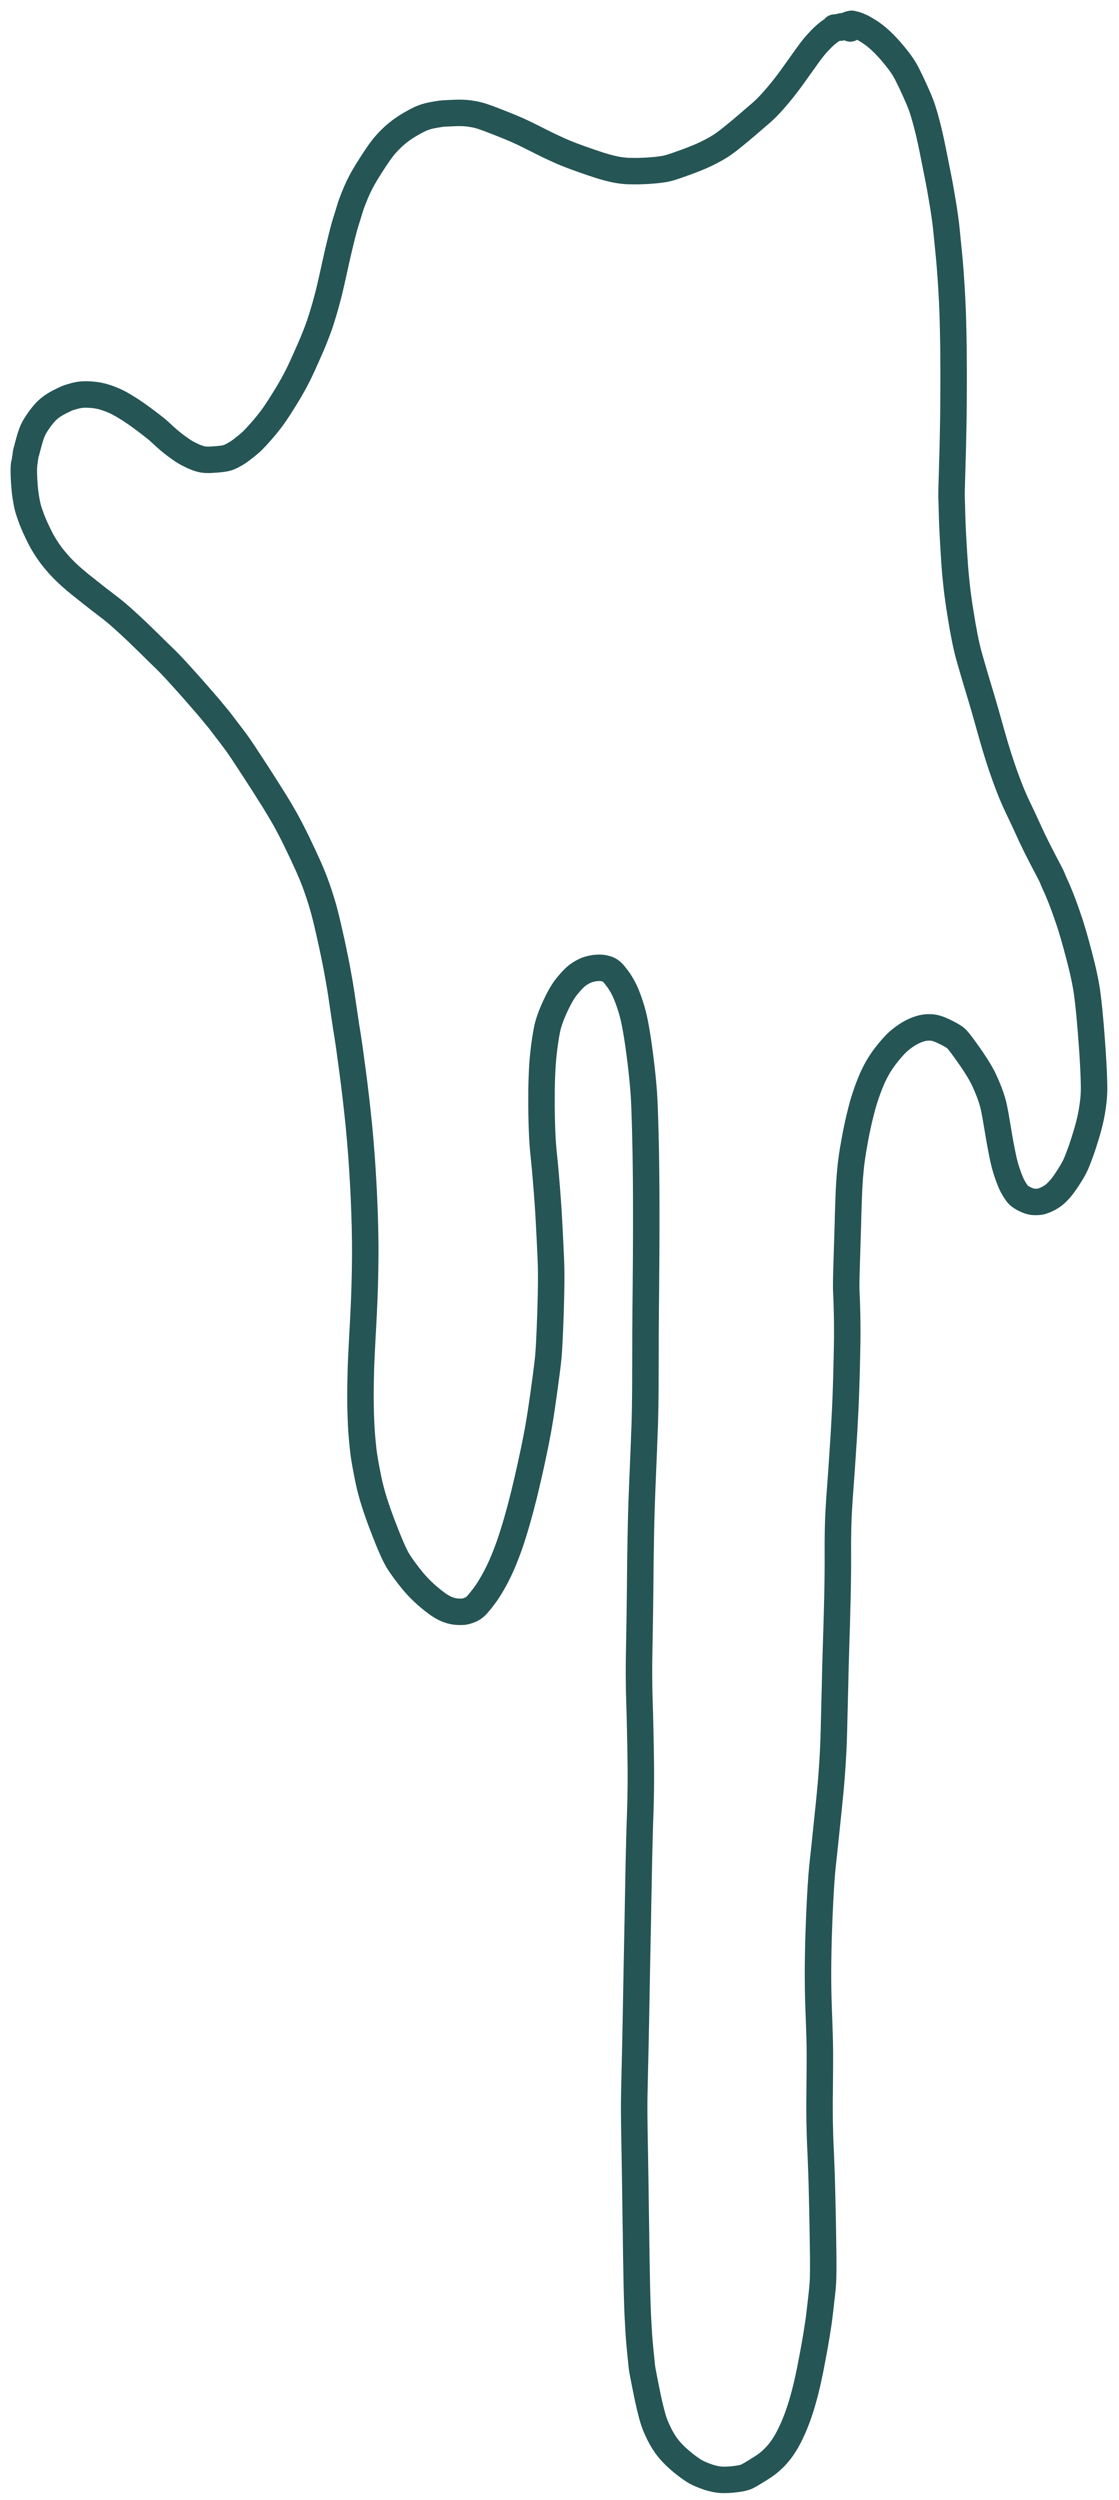 <?xml version="1.0" encoding="utf-8"?>
<svg xmlns="http://www.w3.org/2000/svg" fill="none" height="100%" overflow="visible" preserveAspectRatio="none" style="display: block;" viewBox="0 0 47 105" width="100%">
<path d="M35.714 1.195L35.482 1.088C35.285 1.112 35.134 1.153 35.027 1.212C34.92 1.271 34.813 1.347 34.705 1.439C34.598 1.531 34.492 1.633 34.389 1.745C34.285 1.855 34.2 1.955 34.132 2.042C34.063 2.13 33.994 2.222 33.924 2.32C33.853 2.418 33.78 2.519 33.706 2.624C33.632 2.729 33.555 2.837 33.475 2.948C33.397 3.06 33.322 3.164 33.251 3.261C33.181 3.359 33.097 3.469 33.002 3.592C32.907 3.716 32.812 3.837 32.715 3.951C32.619 4.066 32.533 4.165 32.459 4.247C32.385 4.331 32.31 4.412 32.233 4.492C32.157 4.57 32.065 4.657 31.958 4.75C31.851 4.843 31.752 4.926 31.665 5.001C31.578 5.076 31.484 5.157 31.382 5.246C31.279 5.333 31.182 5.416 31.09 5.492C30.998 5.569 30.911 5.64 30.83 5.706C30.75 5.772 30.673 5.834 30.599 5.891C30.526 5.947 30.455 5.999 30.388 6.047C30.321 6.094 30.243 6.146 30.151 6.2C30.061 6.253 29.957 6.311 29.841 6.371C29.726 6.432 29.597 6.493 29.456 6.555C29.316 6.617 29.163 6.679 28.996 6.741C28.831 6.804 28.68 6.86 28.543 6.907C28.406 6.955 28.283 6.997 28.176 7.03C28.069 7.064 27.953 7.091 27.829 7.109C27.705 7.126 27.595 7.14 27.496 7.149C27.399 7.158 27.293 7.166 27.181 7.173C27.069 7.179 26.961 7.183 26.859 7.186C26.756 7.188 26.635 7.188 26.495 7.186C26.355 7.185 26.23 7.176 26.121 7.162C26.01 7.148 25.909 7.131 25.819 7.112C25.728 7.093 25.628 7.069 25.521 7.04C25.413 7.011 25.296 6.977 25.171 6.938C25.045 6.897 24.912 6.853 24.769 6.804C24.626 6.755 24.493 6.708 24.371 6.664C24.249 6.619 24.136 6.578 24.034 6.54C23.932 6.5 23.838 6.464 23.757 6.431C23.675 6.398 23.587 6.36 23.493 6.318C23.4 6.275 23.308 6.233 23.218 6.191C23.128 6.149 23.055 6.115 23 6.089C22.944 6.061 22.87 6.024 22.775 5.977C22.681 5.929 22.566 5.872 22.433 5.805C22.299 5.738 22.176 5.677 22.064 5.622C21.952 5.569 21.85 5.521 21.759 5.479C21.668 5.438 21.57 5.397 21.464 5.352C21.357 5.308 21.263 5.27 21.178 5.236C21.095 5.203 21.006 5.167 20.909 5.129C20.813 5.091 20.724 5.057 20.644 5.027C20.564 4.996 20.476 4.963 20.378 4.929C20.282 4.894 20.184 4.863 20.087 4.838C19.989 4.811 19.871 4.79 19.731 4.769C19.591 4.75 19.46 4.742 19.339 4.74C19.218 4.74 19.07 4.744 18.891 4.754C18.713 4.763 18.615 4.768 18.599 4.768C18.582 4.768 18.489 4.782 18.318 4.81C18.147 4.838 18.008 4.868 17.902 4.901C17.795 4.934 17.692 4.975 17.591 5.024C17.489 5.073 17.373 5.137 17.241 5.213C17.11 5.289 16.986 5.369 16.872 5.451C16.757 5.534 16.651 5.62 16.553 5.707C16.456 5.796 16.367 5.883 16.285 5.971C16.203 6.058 16.129 6.146 16.062 6.232C15.995 6.318 15.92 6.424 15.834 6.55C15.748 6.675 15.653 6.821 15.548 6.987C15.442 7.152 15.352 7.3 15.276 7.432C15.2 7.562 15.129 7.702 15.059 7.847C14.99 7.992 14.922 8.148 14.857 8.315C14.79 8.481 14.745 8.608 14.718 8.694C14.69 8.781 14.659 8.884 14.624 9.002C14.587 9.12 14.553 9.229 14.523 9.326C14.491 9.424 14.46 9.536 14.427 9.662C14.393 9.787 14.354 9.942 14.309 10.128C14.265 10.313 14.223 10.487 14.185 10.649C14.149 10.811 14.117 10.949 14.091 11.065C14.066 11.18 14.039 11.299 14.013 11.423C13.985 11.546 13.96 11.663 13.935 11.771C13.911 11.88 13.882 12.005 13.848 12.147C13.815 12.289 13.78 12.424 13.744 12.556C13.71 12.688 13.675 12.816 13.639 12.94C13.603 13.064 13.567 13.186 13.53 13.303C13.494 13.42 13.456 13.536 13.417 13.65C13.377 13.764 13.336 13.877 13.293 13.987C13.251 14.098 13.209 14.203 13.169 14.303C13.127 14.404 13.088 14.499 13.048 14.589C13.009 14.677 12.959 14.791 12.897 14.93C12.835 15.069 12.772 15.208 12.709 15.349C12.645 15.49 12.589 15.607 12.541 15.705C12.494 15.801 12.442 15.9 12.389 16C12.335 16.102 12.278 16.203 12.218 16.307C12.159 16.411 12.097 16.516 12.031 16.624C11.966 16.73 11.904 16.83 11.845 16.923C11.787 17.017 11.719 17.122 11.642 17.239C11.565 17.357 11.489 17.466 11.414 17.568C11.339 17.668 11.262 17.765 11.185 17.859C11.108 17.954 11.03 18.045 10.952 18.134C10.873 18.223 10.805 18.298 10.748 18.36C10.69 18.422 10.643 18.47 10.608 18.506C10.572 18.541 10.524 18.584 10.463 18.636C10.403 18.687 10.331 18.746 10.245 18.813C10.161 18.881 10.083 18.939 10.01 18.988C9.938 19.036 9.857 19.084 9.768 19.131C9.677 19.177 9.606 19.209 9.549 19.226C9.493 19.243 9.428 19.257 9.351 19.267C9.276 19.277 9.18 19.287 9.064 19.296C8.948 19.305 8.849 19.311 8.767 19.313C8.685 19.313 8.608 19.309 8.536 19.299C8.464 19.288 8.379 19.265 8.28 19.229C8.183 19.192 8.113 19.163 8.069 19.14C8.026 19.119 7.971 19.091 7.905 19.059C7.84 19.026 7.773 18.988 7.705 18.944C7.637 18.899 7.557 18.845 7.466 18.778C7.374 18.711 7.289 18.646 7.211 18.584C7.133 18.522 7.047 18.448 6.952 18.362C6.856 18.276 6.783 18.209 6.731 18.16C6.681 18.11 6.612 18.051 6.525 17.981C6.438 17.911 6.324 17.824 6.183 17.717C6.045 17.612 5.915 17.516 5.797 17.432C5.677 17.347 5.569 17.274 5.472 17.21C5.373 17.147 5.285 17.093 5.207 17.047C5.13 17 5.048 16.954 4.963 16.909C4.877 16.864 4.77 16.818 4.644 16.767C4.518 16.718 4.391 16.677 4.264 16.644C4.137 16.611 3.995 16.59 3.841 16.577C3.686 16.565 3.551 16.564 3.434 16.574C3.318 16.586 3.203 16.607 3.089 16.642C2.975 16.674 2.903 16.696 2.876 16.706C2.847 16.715 2.805 16.733 2.751 16.757C2.697 16.782 2.625 16.818 2.536 16.862C2.445 16.906 2.362 16.952 2.285 17.001C2.207 17.049 2.136 17.1 2.072 17.153C2.008 17.207 1.941 17.27 1.874 17.345C1.808 17.418 1.74 17.503 1.67 17.598C1.601 17.695 1.542 17.782 1.493 17.863C1.442 17.943 1.403 18.016 1.374 18.084C1.345 18.149 1.314 18.234 1.28 18.339C1.247 18.445 1.212 18.569 1.174 18.713C1.136 18.857 1.107 18.965 1.09 19.039C1.071 19.114 1.061 19.153 1.061 19.158C1.062 19.164 1.052 19.229 1.032 19.354C1.012 19.48 1.001 19.605 1 19.733C0.999 19.863 1.003 20.012 1.013 20.186C1.024 20.358 1.037 20.514 1.052 20.652C1.068 20.791 1.091 20.938 1.121 21.096C1.151 21.253 1.185 21.386 1.223 21.496C1.261 21.606 1.299 21.71 1.334 21.809C1.371 21.907 1.415 22.013 1.466 22.127C1.518 22.241 1.583 22.379 1.664 22.543C1.743 22.705 1.837 22.867 1.944 23.03C2.049 23.193 2.153 23.336 2.252 23.457C2.352 23.58 2.44 23.683 2.517 23.767C2.594 23.85 2.677 23.934 2.765 24.019C2.853 24.104 2.946 24.19 3.046 24.277C3.145 24.363 3.25 24.452 3.359 24.541C3.47 24.63 3.574 24.712 3.672 24.789C3.769 24.868 3.859 24.94 3.945 25.007C4.029 25.074 4.109 25.135 4.181 25.191C4.254 25.247 4.334 25.309 4.424 25.376C4.514 25.444 4.605 25.514 4.698 25.588C4.79 25.661 4.87 25.727 4.936 25.784C5.002 25.84 5.077 25.907 5.163 25.983C5.247 26.059 5.343 26.145 5.446 26.24C5.551 26.337 5.653 26.431 5.751 26.525C5.851 26.62 5.936 26.704 6.009 26.775C6.083 26.846 6.159 26.921 6.239 26.999C6.319 27.078 6.395 27.152 6.467 27.224C6.538 27.294 6.623 27.377 6.719 27.471C6.816 27.564 6.899 27.647 6.971 27.716C7.042 27.787 7.113 27.858 7.182 27.931C7.251 28.003 7.331 28.089 7.421 28.186C7.511 28.285 7.613 28.397 7.725 28.521C7.836 28.647 7.959 28.783 8.093 28.933C8.226 29.084 8.352 29.227 8.469 29.363C8.588 29.498 8.697 29.625 8.799 29.745C8.9 29.866 8.993 29.978 9.079 30.084C9.165 30.187 9.242 30.285 9.311 30.375C9.379 30.465 9.443 30.55 9.503 30.628C9.564 30.707 9.633 30.797 9.71 30.898C9.787 31 9.851 31.085 9.902 31.154C9.952 31.223 10.002 31.294 10.053 31.366C10.103 31.438 10.161 31.526 10.228 31.626C10.294 31.726 10.369 31.84 10.452 31.968C10.536 32.094 10.628 32.236 10.729 32.391C10.83 32.547 10.925 32.696 11.019 32.841C11.111 32.984 11.199 33.123 11.283 33.257C11.368 33.389 11.447 33.517 11.524 33.639C11.598 33.762 11.67 33.879 11.737 33.99C11.803 34.1 11.87 34.216 11.937 34.334C12.004 34.451 12.07 34.573 12.136 34.699C12.203 34.824 12.27 34.953 12.336 35.085C12.403 35.218 12.469 35.354 12.535 35.493C12.602 35.632 12.664 35.764 12.723 35.888C12.781 36.013 12.846 36.156 12.921 36.319C12.995 36.483 13.064 36.641 13.126 36.796C13.189 36.95 13.252 37.117 13.315 37.297C13.378 37.477 13.433 37.645 13.481 37.799C13.529 37.954 13.571 38.094 13.605 38.222C13.64 38.35 13.675 38.491 13.713 38.644C13.749 38.798 13.789 38.964 13.829 39.142C13.869 39.321 13.912 39.512 13.956 39.716C14 39.92 14.042 40.123 14.082 40.323C14.122 40.524 14.16 40.723 14.195 40.919C14.231 41.115 14.265 41.311 14.296 41.503C14.328 41.696 14.357 41.887 14.383 42.076C14.411 42.265 14.436 42.437 14.459 42.592C14.481 42.748 14.506 42.916 14.535 43.099C14.563 43.281 14.586 43.427 14.605 43.534C14.622 43.642 14.644 43.785 14.669 43.963C14.693 44.141 14.716 44.305 14.736 44.457C14.757 44.608 14.778 44.775 14.804 44.959C14.828 45.142 14.852 45.328 14.876 45.515C14.899 45.701 14.922 45.89 14.944 46.08C14.966 46.27 14.989 46.463 15.009 46.657C15.03 46.849 15.051 47.044 15.071 47.242C15.09 47.439 15.108 47.644 15.127 47.859C15.146 48.073 15.164 48.298 15.182 48.531C15.198 48.764 15.213 48.973 15.224 49.162C15.236 49.349 15.246 49.508 15.252 49.638C15.26 49.768 15.267 49.899 15.274 50.034C15.28 50.168 15.286 50.3 15.291 50.429C15.297 50.558 15.304 50.717 15.31 50.904C15.316 51.092 15.323 51.301 15.329 51.533C15.334 51.763 15.338 51.986 15.34 52.199C15.341 52.412 15.343 52.616 15.34 52.81C15.339 53.005 15.336 53.198 15.333 53.39C15.33 53.583 15.325 53.774 15.32 53.964C15.315 54.154 15.309 54.343 15.301 54.531C15.294 54.718 15.286 54.905 15.276 55.09C15.267 55.276 15.258 55.451 15.25 55.615C15.241 55.78 15.232 55.936 15.224 56.081C15.217 56.225 15.209 56.361 15.203 56.486C15.195 56.61 15.189 56.752 15.182 56.909C15.174 57.068 15.168 57.239 15.16 57.425C15.154 57.61 15.15 57.784 15.148 57.946C15.144 58.108 15.143 58.251 15.141 58.376C15.14 58.5 15.14 58.626 15.14 58.757C15.141 58.886 15.144 59.014 15.145 59.138C15.148 59.263 15.15 59.38 15.155 59.491C15.159 59.602 15.164 59.725 15.17 59.863C15.177 60.001 15.187 60.149 15.2 60.308C15.213 60.466 15.229 60.636 15.248 60.815C15.267 60.995 15.291 61.169 15.321 61.341C15.35 61.512 15.378 61.66 15.402 61.785C15.426 61.911 15.452 62.043 15.481 62.181C15.51 62.319 15.544 62.462 15.585 62.613C15.625 62.764 15.67 62.922 15.722 63.086C15.774 63.249 15.83 63.419 15.893 63.595C15.956 63.771 16.023 63.953 16.096 64.141C16.169 64.33 16.236 64.502 16.299 64.657C16.363 64.813 16.421 64.952 16.476 65.075C16.53 65.198 16.581 65.304 16.629 65.395C16.675 65.487 16.728 65.577 16.788 65.665C16.847 65.754 16.921 65.861 17.012 65.982C17.102 66.105 17.198 66.229 17.3 66.355C17.401 66.479 17.511 66.602 17.628 66.721C17.745 66.84 17.869 66.955 18.002 67.068C18.133 67.18 18.254 67.275 18.363 67.353C18.471 67.431 18.57 67.491 18.657 67.536C18.744 67.579 18.833 67.614 18.922 67.64C19.012 67.666 19.104 67.683 19.196 67.69C19.289 67.698 19.372 67.698 19.448 67.692C19.523 67.684 19.604 67.664 19.691 67.632C19.778 67.599 19.847 67.564 19.899 67.527C19.95 67.49 20.009 67.433 20.075 67.357C20.142 67.281 20.224 67.18 20.32 67.05C20.419 66.921 20.506 66.793 20.581 66.666C20.658 66.54 20.722 66.428 20.774 66.332C20.826 66.237 20.877 66.135 20.929 66.03C20.982 65.924 21.034 65.811 21.086 65.691C21.138 65.57 21.191 65.444 21.242 65.309C21.295 65.175 21.347 65.034 21.4 64.886C21.452 64.738 21.502 64.582 21.554 64.418C21.604 64.256 21.656 64.087 21.707 63.91C21.758 63.733 21.809 63.549 21.86 63.359C21.91 63.168 21.96 62.97 22.012 62.766C22.061 62.562 22.112 62.35 22.162 62.133C22.212 61.913 22.258 61.709 22.301 61.517C22.342 61.325 22.381 61.147 22.415 60.982C22.45 60.817 22.482 60.665 22.508 60.526C22.536 60.388 22.56 60.262 22.58 60.151C22.602 60.039 22.622 59.923 22.642 59.801C22.662 59.681 22.682 59.555 22.704 59.425C22.724 59.294 22.744 59.16 22.764 59.022C22.785 58.882 22.806 58.739 22.826 58.591C22.846 58.443 22.866 58.302 22.884 58.169C22.903 58.035 22.923 57.879 22.947 57.7C22.969 57.521 22.989 57.363 23.006 57.226C23.022 57.089 23.035 56.955 23.044 56.826C23.054 56.696 23.063 56.547 23.071 56.38C23.08 56.212 23.089 56.026 23.097 55.821C23.105 55.617 23.113 55.394 23.122 55.153C23.129 54.911 23.136 54.682 23.141 54.464C23.146 54.246 23.149 54.038 23.151 53.843C23.152 53.646 23.151 53.461 23.148 53.286C23.145 53.113 23.139 52.949 23.132 52.796C23.124 52.644 23.118 52.498 23.112 52.361C23.104 52.225 23.097 52.066 23.089 51.885C23.08 51.705 23.071 51.525 23.061 51.346C23.051 51.167 23.042 51.006 23.034 50.862C23.025 50.719 23.017 50.594 23.008 50.485C23.001 50.377 22.991 50.249 22.98 50.1C22.968 49.951 22.954 49.783 22.939 49.594C22.924 49.405 22.908 49.214 22.89 49.017C22.871 48.821 22.854 48.647 22.837 48.494C22.821 48.342 22.808 48.198 22.798 48.061C22.788 47.925 22.779 47.772 22.772 47.601C22.764 47.431 22.758 47.243 22.753 47.039C22.748 46.835 22.745 46.615 22.744 46.378C22.743 46.141 22.744 45.922 22.746 45.718C22.75 45.515 22.755 45.329 22.763 45.158C22.769 44.987 22.777 44.833 22.787 44.694C22.796 44.556 22.809 44.406 22.827 44.247C22.845 44.086 22.866 43.918 22.891 43.741C22.916 43.565 22.943 43.406 22.971 43.267C22.997 43.126 23.04 42.974 23.098 42.807C23.156 42.641 23.229 42.462 23.318 42.27C23.408 42.077 23.493 41.911 23.576 41.769C23.658 41.629 23.738 41.512 23.812 41.422C23.888 41.331 23.954 41.254 24.012 41.19C24.07 41.127 24.132 41.067 24.195 41.011C24.258 40.957 24.337 40.901 24.432 40.846C24.526 40.791 24.613 40.751 24.692 40.724C24.772 40.699 24.86 40.678 24.956 40.663C25.051 40.649 25.141 40.644 25.223 40.648C25.306 40.65 25.399 40.669 25.502 40.702C25.606 40.734 25.71 40.815 25.813 40.944C25.917 41.074 26 41.186 26.06 41.285C26.122 41.383 26.179 41.487 26.232 41.597C26.283 41.707 26.336 41.835 26.389 41.981C26.442 42.127 26.489 42.269 26.529 42.404C26.568 42.541 26.602 42.669 26.628 42.789C26.655 42.91 26.681 43.044 26.708 43.194C26.734 43.343 26.761 43.507 26.788 43.685C26.815 43.864 26.843 44.058 26.869 44.266C26.897 44.473 26.921 44.675 26.943 44.869C26.965 45.064 26.985 45.252 27.001 45.433C27.019 45.614 27.033 45.787 27.044 45.956C27.055 46.123 27.063 46.284 27.069 46.439C27.076 46.593 27.081 46.752 27.086 46.914C27.091 47.077 27.096 47.243 27.101 47.414C27.106 47.586 27.11 47.761 27.113 47.94C27.117 48.119 27.121 48.303 27.125 48.489C27.127 48.677 27.13 48.856 27.132 49.029C27.134 49.2 27.136 49.348 27.137 49.472C27.139 49.598 27.139 49.727 27.14 49.863C27.141 49.997 27.141 50.138 27.142 50.282C27.143 50.428 27.143 50.577 27.143 50.733C27.143 50.888 27.143 51.049 27.143 51.213C27.143 51.379 27.143 51.549 27.143 51.724C27.142 51.9 27.142 52.07 27.141 52.235C27.141 52.4 27.14 52.559 27.139 52.714C27.137 52.868 27.137 53.017 27.136 53.161C27.135 53.306 27.134 53.444 27.132 53.578C27.132 53.712 27.131 53.84 27.13 53.963C27.128 54.087 27.127 54.234 27.126 54.404C27.123 54.574 27.122 54.753 27.12 54.939C27.118 55.125 27.117 55.322 27.116 55.528C27.115 55.736 27.113 55.925 27.112 56.095C27.112 56.266 27.112 56.41 27.112 56.529C27.111 56.647 27.111 56.769 27.111 56.893C27.11 57.017 27.11 57.144 27.11 57.272C27.11 57.401 27.11 57.533 27.108 57.667C27.108 57.801 27.108 57.931 27.108 58.057C27.107 58.183 27.106 58.334 27.105 58.511C27.103 58.687 27.101 58.877 27.098 59.08C27.094 59.283 27.091 59.469 27.086 59.64C27.082 59.811 27.077 59.964 27.07 60.103C27.065 60.241 27.059 60.394 27.053 60.561C27.047 60.727 27.039 60.908 27.032 61.104C27.024 61.3 27.016 61.481 27.009 61.65C27.003 61.817 26.996 61.962 26.991 62.081C26.986 62.2 26.981 62.321 26.976 62.448C26.971 62.575 26.966 62.703 26.961 62.835C26.956 62.966 26.951 63.102 26.947 63.239C26.942 63.376 26.938 63.516 26.934 63.66C26.931 63.801 26.927 63.947 26.924 64.095C26.921 64.244 26.917 64.394 26.914 64.549C26.912 64.704 26.908 64.859 26.907 65.019C26.904 65.179 26.902 65.341 26.899 65.506C26.897 65.671 26.895 65.839 26.894 66.009C26.892 66.18 26.89 66.346 26.889 66.507C26.887 66.669 26.885 66.826 26.884 66.978C26.882 67.132 26.88 67.279 26.878 67.423C26.877 67.566 26.874 67.706 26.873 67.84C26.87 67.974 26.869 68.105 26.866 68.23C26.864 68.357 26.863 68.506 26.859 68.683C26.856 68.857 26.853 69.044 26.849 69.243C26.845 69.44 26.841 69.637 26.84 69.832C26.839 70.027 26.837 70.22 26.839 70.411C26.84 70.602 26.843 70.792 26.845 70.98C26.849 71.169 26.854 71.355 26.86 71.54C26.865 71.725 26.872 71.912 26.877 72.104C26.882 72.295 26.887 72.49 26.89 72.688C26.895 72.887 26.899 73.088 26.903 73.293C26.907 73.498 26.909 73.706 26.912 73.917C26.916 74.128 26.917 74.337 26.917 74.543C26.917 74.748 26.917 74.951 26.914 75.151C26.912 75.353 26.908 75.551 26.903 75.746C26.899 75.941 26.894 76.109 26.888 76.251C26.883 76.394 26.878 76.52 26.874 76.629C26.87 76.739 26.868 76.854 26.864 76.979C26.86 77.103 26.856 77.233 26.854 77.371C26.85 77.51 26.846 77.654 26.843 77.806C26.84 77.958 26.836 78.118 26.832 78.284C26.83 78.451 26.826 78.624 26.822 78.805C26.819 78.985 26.815 79.172 26.812 79.366C26.808 79.56 26.805 79.761 26.8 79.969C26.797 80.177 26.793 80.378 26.79 80.575C26.786 80.771 26.782 80.961 26.778 81.146C26.774 81.331 26.772 81.51 26.768 81.684C26.764 81.857 26.762 82.026 26.758 82.188C26.756 82.35 26.752 82.506 26.749 82.657C26.747 82.808 26.743 82.953 26.741 83.093C26.738 83.233 26.735 83.368 26.733 83.496C26.73 83.625 26.729 83.748 26.727 83.867C26.725 83.985 26.723 84.101 26.72 84.217C26.719 84.331 26.715 84.473 26.713 84.641C26.709 84.811 26.705 85.002 26.701 85.216C26.698 85.431 26.693 85.64 26.689 85.844C26.684 86.046 26.679 86.245 26.675 86.439C26.671 86.632 26.666 86.816 26.662 86.989C26.659 87.162 26.655 87.325 26.652 87.478C26.648 87.632 26.646 87.775 26.642 87.909C26.641 88.042 26.639 88.166 26.637 88.281C26.635 88.396 26.635 88.525 26.636 88.669C26.637 88.815 26.639 88.946 26.64 89.062C26.641 89.178 26.643 89.304 26.645 89.44C26.647 89.574 26.65 89.72 26.652 89.873C26.655 90.028 26.657 90.193 26.661 90.365C26.664 90.539 26.666 90.721 26.67 90.912C26.672 91.104 26.676 91.305 26.68 91.514C26.683 91.725 26.686 91.927 26.689 92.125C26.691 92.321 26.694 92.513 26.696 92.697C26.7 92.882 26.701 93.059 26.704 93.231C26.706 93.404 26.709 93.57 26.712 93.729C26.713 93.89 26.715 94.051 26.718 94.213C26.72 94.376 26.723 94.539 26.725 94.704C26.728 94.868 26.73 95.034 26.734 95.202C26.737 95.368 26.741 95.536 26.743 95.706C26.747 95.876 26.749 96.037 26.753 96.191C26.757 96.346 26.761 96.493 26.766 96.631C26.77 96.77 26.774 96.902 26.778 97.026C26.783 97.149 26.79 97.266 26.795 97.375C26.801 97.484 26.806 97.587 26.812 97.683C26.817 97.78 26.824 97.893 26.832 98.021C26.84 98.149 26.85 98.276 26.861 98.4C26.872 98.524 26.883 98.634 26.892 98.732C26.9 98.83 26.912 98.93 26.923 99.035C26.934 99.14 26.943 99.231 26.95 99.307C26.956 99.385 26.97 99.485 26.992 99.608C27.015 99.731 27.038 99.846 27.059 99.956C27.081 100.068 27.106 100.192 27.134 100.331C27.161 100.471 27.189 100.601 27.214 100.723C27.242 100.846 27.267 100.958 27.291 101.064C27.316 101.169 27.34 101.265 27.363 101.352C27.385 101.441 27.413 101.537 27.446 101.643C27.479 101.748 27.526 101.873 27.591 102.019C27.656 102.165 27.72 102.294 27.786 102.408C27.85 102.521 27.908 102.615 27.961 102.689C28.014 102.763 28.071 102.836 28.134 102.909C28.195 102.981 28.262 103.052 28.334 103.123C28.406 103.194 28.481 103.263 28.563 103.332C28.644 103.402 28.722 103.465 28.797 103.524C28.873 103.583 28.962 103.647 29.067 103.72C29.171 103.792 29.281 103.853 29.397 103.903C29.513 103.954 29.624 103.997 29.732 104.033C29.839 104.068 29.942 104.096 30.042 104.116C30.14 104.136 30.248 104.149 30.364 104.153C30.48 104.155 30.606 104.15 30.74 104.138C30.873 104.124 30.988 104.11 31.083 104.093C31.178 104.076 31.253 104.057 31.31 104.036C31.367 104.015 31.437 103.979 31.523 103.929C31.61 103.878 31.689 103.83 31.761 103.785C31.833 103.741 31.912 103.692 31.999 103.637C32.086 103.581 32.17 103.523 32.251 103.46C32.332 103.396 32.408 103.328 32.481 103.256C32.556 103.185 32.625 103.108 32.693 103.028C32.76 102.948 32.823 102.863 32.883 102.774C32.944 102.684 33.002 102.589 33.06 102.487C33.118 102.384 33.173 102.275 33.228 102.158C33.284 102.042 33.337 101.92 33.39 101.791C33.443 101.662 33.493 101.525 33.543 101.383C33.594 101.241 33.642 101.089 33.689 100.927C33.737 100.766 33.784 100.595 33.829 100.415C33.875 100.234 33.914 100.069 33.945 99.921C33.978 99.771 34.004 99.644 34.026 99.54C34.046 99.436 34.067 99.331 34.087 99.222C34.109 99.115 34.128 99.008 34.147 98.906C34.166 98.803 34.19 98.679 34.216 98.532C34.241 98.386 34.269 98.225 34.298 98.05C34.327 97.875 34.352 97.711 34.375 97.556C34.397 97.401 34.416 97.256 34.431 97.12C34.448 96.986 34.462 96.862 34.474 96.748C34.488 96.634 34.502 96.508 34.517 96.371C34.532 96.233 34.545 96.115 34.552 96.016C34.561 95.918 34.567 95.793 34.572 95.644C34.576 95.495 34.577 95.345 34.577 95.194C34.577 95.045 34.576 94.912 34.576 94.794C34.575 94.678 34.574 94.553 34.571 94.42C34.57 94.286 34.567 94.144 34.565 93.994C34.562 93.845 34.56 93.686 34.557 93.519C34.553 93.353 34.551 93.189 34.548 93.032C34.545 92.874 34.542 92.719 34.538 92.57C34.536 92.422 34.532 92.276 34.528 92.134C34.526 91.993 34.522 91.856 34.518 91.725C34.514 91.592 34.509 91.457 34.506 91.32C34.501 91.185 34.496 91.047 34.49 90.906C34.486 90.767 34.479 90.625 34.474 90.48C34.468 90.337 34.462 90.191 34.454 90.043C34.448 89.895 34.441 89.742 34.438 89.583C34.433 89.424 34.429 89.259 34.426 89.088C34.424 88.917 34.422 88.74 34.422 88.558C34.421 88.376 34.422 88.188 34.425 87.993C34.426 87.799 34.429 87.617 34.43 87.445C34.431 87.274 34.433 87.115 34.434 86.966C34.435 86.818 34.436 86.683 34.436 86.558C34.436 86.434 34.438 86.321 34.436 86.221C34.436 86.121 34.435 86.005 34.433 85.874C34.43 85.742 34.426 85.595 34.421 85.433C34.416 85.27 34.411 85.116 34.406 84.971C34.401 84.825 34.396 84.7 34.392 84.594C34.389 84.489 34.385 84.379 34.381 84.266C34.376 84.152 34.372 84.035 34.37 83.918C34.366 83.799 34.363 83.677 34.362 83.551C34.359 83.427 34.358 83.3 34.358 83.17C34.357 83.04 34.357 82.906 34.357 82.771C34.358 82.635 34.358 82.497 34.361 82.355C34.362 82.215 34.365 82.07 34.368 81.922C34.371 81.775 34.375 81.625 34.378 81.472C34.383 81.319 34.389 81.163 34.394 81.003C34.4 80.845 34.405 80.691 34.411 80.543C34.417 80.395 34.424 80.253 34.43 80.116C34.436 79.979 34.443 79.847 34.45 79.722C34.456 79.595 34.465 79.447 34.475 79.275C34.487 79.102 34.499 78.924 34.513 78.741C34.528 78.556 34.543 78.395 34.559 78.258C34.574 78.12 34.589 77.982 34.604 77.844C34.618 77.707 34.633 77.569 34.648 77.431C34.662 77.293 34.677 77.155 34.691 77.017C34.706 76.879 34.72 76.74 34.734 76.602C34.749 76.465 34.763 76.332 34.775 76.207C34.788 76.082 34.803 75.934 34.821 75.765C34.837 75.596 34.855 75.424 34.871 75.249C34.889 75.074 34.905 74.888 34.92 74.693C34.936 74.498 34.949 74.318 34.959 74.155C34.97 73.993 34.978 73.855 34.984 73.741C34.991 73.627 34.997 73.51 35.002 73.391C35.007 73.272 35.012 73.151 35.016 73.026C35.02 72.901 35.023 72.774 35.027 72.644C35.031 72.513 35.033 72.376 35.037 72.231C35.041 72.086 35.045 71.935 35.048 71.776C35.052 71.616 35.056 71.45 35.06 71.275C35.065 71.102 35.069 70.92 35.074 70.733C35.078 70.544 35.083 70.362 35.086 70.184C35.091 70.008 35.096 69.837 35.1 69.671C35.105 69.506 35.109 69.347 35.114 69.193C35.118 69.04 35.123 68.892 35.128 68.75C35.132 68.608 35.135 68.466 35.141 68.324C35.144 68.181 35.149 68.039 35.153 67.897C35.157 67.755 35.161 67.612 35.164 67.47C35.168 67.327 35.172 67.183 35.175 67.042C35.178 66.898 35.182 66.75 35.183 66.596C35.187 66.441 35.188 66.281 35.19 66.115C35.191 65.951 35.192 65.778 35.193 65.601C35.193 65.423 35.193 65.241 35.192 65.052C35.191 64.865 35.192 64.678 35.195 64.495C35.197 64.312 35.201 64.131 35.207 63.952C35.212 63.774 35.22 63.599 35.23 63.425C35.239 63.252 35.249 63.082 35.261 62.913C35.274 62.746 35.287 62.569 35.3 62.382C35.313 62.196 35.327 62.002 35.342 61.798C35.356 61.595 35.368 61.41 35.38 61.244C35.391 61.078 35.4 60.939 35.407 60.824C35.415 60.708 35.423 60.592 35.43 60.473C35.438 60.353 35.445 60.237 35.452 60.123C35.458 60.01 35.467 59.872 35.474 59.711C35.483 59.549 35.492 59.373 35.502 59.179C35.511 58.986 35.518 58.805 35.525 58.635C35.531 58.465 35.537 58.306 35.541 58.159C35.545 58.011 35.55 57.867 35.554 57.728C35.557 57.589 35.56 57.454 35.564 57.324C35.566 57.193 35.569 57.066 35.572 56.945C35.575 56.823 35.578 56.677 35.581 56.506C35.585 56.337 35.586 56.139 35.586 55.913C35.586 55.689 35.584 55.465 35.58 55.24C35.575 55.017 35.57 54.82 35.564 54.649C35.557 54.478 35.552 54.347 35.547 54.257C35.542 54.167 35.541 54.063 35.542 53.947C35.542 53.829 35.545 53.703 35.548 53.572C35.551 53.441 35.555 53.323 35.557 53.222C35.561 53.119 35.564 53.01 35.567 52.894C35.571 52.777 35.575 52.654 35.579 52.522C35.583 52.392 35.588 52.254 35.591 52.109C35.595 51.965 35.6 51.825 35.604 51.693C35.608 51.559 35.611 51.431 35.615 51.311C35.618 51.189 35.622 51.074 35.624 50.964C35.628 50.854 35.632 50.726 35.637 50.579C35.641 50.432 35.647 50.283 35.653 50.134C35.658 49.984 35.667 49.832 35.677 49.678C35.686 49.523 35.698 49.361 35.714 49.194C35.729 49.025 35.745 48.876 35.763 48.746C35.78 48.617 35.802 48.472 35.827 48.315C35.853 48.158 35.884 47.986 35.918 47.801C35.952 47.616 35.991 47.427 36.032 47.236C36.075 47.043 36.122 46.848 36.172 46.649C36.222 46.449 36.273 46.274 36.322 46.124C36.372 45.974 36.415 45.848 36.452 45.748C36.488 45.648 36.527 45.548 36.569 45.447C36.609 45.345 36.653 45.248 36.699 45.153C36.744 45.058 36.793 44.965 36.843 44.875C36.894 44.785 36.948 44.698 37.003 44.613C37.059 44.529 37.117 44.447 37.177 44.368C37.238 44.288 37.297 44.215 37.355 44.145C37.411 44.077 37.481 43.997 37.563 43.908C37.643 43.821 37.731 43.739 37.827 43.661C37.922 43.585 38.012 43.519 38.097 43.465C38.181 43.409 38.278 43.356 38.39 43.304C38.501 43.253 38.608 43.214 38.71 43.188C38.812 43.162 38.915 43.149 39.022 43.149C39.13 43.149 39.226 43.162 39.316 43.187C39.404 43.213 39.501 43.249 39.607 43.299C39.713 43.348 39.806 43.395 39.886 43.439C39.968 43.483 40.036 43.524 40.093 43.564C40.15 43.602 40.217 43.671 40.295 43.771C40.373 43.87 40.443 43.964 40.507 44.053C40.57 44.141 40.641 44.239 40.717 44.348C40.792 44.457 40.864 44.561 40.928 44.66C40.994 44.76 41.054 44.855 41.108 44.945C41.162 45.035 41.212 45.122 41.256 45.205C41.3 45.287 41.346 45.385 41.394 45.496C41.443 45.608 41.491 45.722 41.536 45.836C41.582 45.95 41.623 46.066 41.66 46.187C41.698 46.307 41.728 46.421 41.749 46.53C41.772 46.639 41.792 46.743 41.81 46.842C41.827 46.941 41.843 47.032 41.856 47.113C41.87 47.195 41.885 47.284 41.902 47.382C41.918 47.479 41.933 47.575 41.95 47.669C41.966 47.763 41.986 47.877 42.01 48.013C42.035 48.148 42.064 48.299 42.097 48.464C42.13 48.63 42.165 48.785 42.204 48.932C42.244 49.08 42.286 49.216 42.333 49.344C42.378 49.471 42.421 49.583 42.462 49.678C42.504 49.773 42.553 49.865 42.608 49.955C42.664 50.046 42.717 50.12 42.766 50.176C42.815 50.233 42.912 50.297 43.057 50.37C43.202 50.442 43.336 50.478 43.462 50.481C43.588 50.482 43.687 50.473 43.758 50.452C43.829 50.43 43.908 50.399 43.993 50.357C44.077 50.316 44.154 50.269 44.223 50.22C44.292 50.169 44.363 50.106 44.436 50.03C44.508 49.954 44.572 49.88 44.626 49.809C44.68 49.739 44.737 49.657 44.797 49.567C44.858 49.477 44.915 49.389 44.968 49.3C45.022 49.213 45.066 49.137 45.101 49.071C45.135 49.006 45.168 48.94 45.196 48.876C45.224 48.81 45.256 48.734 45.289 48.647C45.323 48.56 45.359 48.461 45.398 48.353C45.437 48.245 45.478 48.124 45.52 47.992C45.562 47.861 45.601 47.736 45.636 47.618C45.672 47.499 45.702 47.388 45.73 47.283C45.757 47.178 45.781 47.079 45.801 46.987C45.822 46.895 45.842 46.791 45.862 46.675C45.882 46.558 45.9 46.436 45.915 46.309C45.93 46.184 45.94 46.074 45.945 45.98C45.951 45.885 45.953 45.781 45.953 45.67C45.951 45.558 45.95 45.457 45.947 45.367C45.945 45.278 45.941 45.181 45.937 45.075C45.932 44.971 45.927 44.859 45.921 44.738C45.915 44.618 45.907 44.49 45.898 44.353C45.891 44.216 45.881 44.072 45.869 43.917C45.858 43.764 45.845 43.6 45.833 43.429C45.819 43.257 45.806 43.092 45.792 42.934C45.779 42.775 45.765 42.625 45.751 42.481C45.736 42.338 45.722 42.203 45.707 42.075C45.693 41.948 45.678 41.829 45.663 41.719C45.648 41.608 45.63 41.492 45.607 41.37C45.586 41.25 45.561 41.122 45.532 40.989C45.504 40.856 45.473 40.718 45.437 40.573C45.402 40.427 45.364 40.277 45.323 40.121C45.281 39.964 45.241 39.815 45.203 39.675C45.164 39.533 45.126 39.401 45.091 39.276C45.054 39.151 45.02 39.035 44.986 38.927C44.954 38.819 44.913 38.696 44.865 38.561C44.819 38.424 44.769 38.281 44.714 38.131C44.66 37.98 44.61 37.847 44.564 37.731C44.518 37.615 44.476 37.512 44.438 37.423C44.401 37.333 44.36 37.242 44.316 37.148C44.272 37.054 44.238 36.974 44.214 36.91C44.19 36.844 44.14 36.74 44.064 36.597C43.988 36.453 43.916 36.315 43.846 36.182C43.776 36.049 43.699 35.897 43.612 35.726C43.525 35.555 43.45 35.401 43.383 35.262C43.318 35.124 43.248 34.977 43.178 34.821C43.106 34.666 43.054 34.553 43.023 34.484C42.992 34.416 42.956 34.337 42.914 34.25C42.872 34.163 42.825 34.065 42.773 33.957C42.722 33.851 42.674 33.748 42.631 33.651C42.587 33.553 42.547 33.459 42.509 33.37C42.472 33.282 42.426 33.165 42.37 33.02C42.314 32.875 42.258 32.727 42.204 32.575C42.15 32.424 42.102 32.287 42.062 32.167C42.021 32.046 41.979 31.916 41.934 31.775C41.889 31.634 41.844 31.484 41.795 31.324C41.748 31.163 41.699 30.993 41.647 30.813C41.597 30.633 41.548 30.457 41.5 30.288C41.452 30.118 41.404 29.952 41.359 29.792C41.313 29.632 41.268 29.477 41.224 29.327C41.18 29.177 41.136 29.033 41.093 28.894C41.05 28.754 41.01 28.62 40.972 28.492C40.933 28.363 40.898 28.24 40.864 28.123C40.829 28.005 40.797 27.893 40.767 27.786C40.737 27.68 40.708 27.58 40.681 27.483C40.656 27.388 40.628 27.28 40.602 27.16C40.574 27.04 40.545 26.907 40.517 26.762C40.489 26.617 40.46 26.461 40.429 26.291C40.4 26.121 40.37 25.94 40.339 25.746C40.307 25.552 40.278 25.36 40.252 25.168C40.225 24.977 40.201 24.787 40.18 24.598C40.16 24.408 40.141 24.22 40.124 24.034C40.108 23.846 40.094 23.662 40.083 23.477C40.07 23.291 40.06 23.119 40.05 22.958C40.041 22.797 40.033 22.648 40.025 22.51C40.017 22.373 40.011 22.246 40.006 22.132C40 22.017 39.996 21.891 39.992 21.754C39.989 21.616 39.983 21.469 39.98 21.314C39.975 21.158 39.971 21.031 39.968 20.933C39.966 20.836 39.966 20.719 39.968 20.585C39.971 20.452 39.975 20.309 39.98 20.157C39.983 20.005 39.989 19.869 39.992 19.75C39.995 19.632 39.998 19.505 40.002 19.37C40.006 19.234 40.011 19.091 40.015 18.939C40.019 18.787 40.023 18.627 40.026 18.459C40.03 18.29 40.033 18.123 40.036 17.958C40.039 17.792 40.041 17.629 40.044 17.466C40.045 17.304 40.048 17.145 40.049 16.985C40.05 16.826 40.051 16.669 40.051 16.515C40.053 16.359 40.053 16.204 40.053 16.052C40.053 15.9 40.053 15.749 40.053 15.6C40.053 15.45 40.051 15.303 40.05 15.158C40.05 15.011 40.049 14.866 40.048 14.723C40.046 14.58 40.045 14.442 40.043 14.307C40.041 14.172 40.039 14.041 40.035 13.916C40.033 13.789 40.03 13.667 40.026 13.548C40.024 13.43 40.019 13.29 40.014 13.125C40.007 12.96 40 12.784 39.991 12.597C39.982 12.41 39.972 12.239 39.963 12.085C39.953 11.93 39.944 11.784 39.934 11.648C39.924 11.511 39.913 11.352 39.899 11.174C39.885 10.996 39.869 10.823 39.852 10.655C39.836 10.488 39.82 10.322 39.803 10.16C39.787 9.996 39.772 9.836 39.755 9.676C39.739 9.516 39.719 9.339 39.691 9.145C39.665 8.95 39.632 8.738 39.594 8.508C39.555 8.277 39.52 8.068 39.486 7.879C39.452 7.69 39.419 7.523 39.39 7.375C39.36 7.226 39.327 7.062 39.291 6.879C39.254 6.695 39.214 6.495 39.171 6.277C39.127 6.059 39.084 5.858 39.041 5.672C38.998 5.487 38.957 5.317 38.915 5.163C38.875 5.01 38.836 4.875 38.801 4.758C38.766 4.64 38.734 4.541 38.705 4.46C38.676 4.379 38.638 4.285 38.593 4.176C38.548 4.069 38.493 3.946 38.432 3.809C38.37 3.672 38.313 3.549 38.262 3.441C38.21 3.332 38.153 3.217 38.092 3.097C38.03 2.976 37.963 2.864 37.891 2.757C37.821 2.651 37.721 2.52 37.594 2.362C37.467 2.205 37.343 2.063 37.222 1.936C37.102 1.809 36.983 1.695 36.866 1.595C36.75 1.494 36.622 1.399 36.483 1.311C36.343 1.224 36.234 1.162 36.156 1.126C36.078 1.091 36.015 1.064 35.964 1.048C35.915 1.033 35.875 1.022 35.846 1.019C35.816 1.015 35.797 1.01 35.789 1.003C35.783 0.997 35.756 1 35.71 1.011C35.664 1.021 35.622 1.036 35.585 1.057C35.547 1.077 35.505 1.097 35.457 1.119C35.409 1.14 35.352 1.154 35.284 1.16C35.217 1.167 35.141 1.166 35.054 1.157" id="Vector" stroke="#255555" stroke-linecap="round" stroke-width="1.112"/>
</svg>